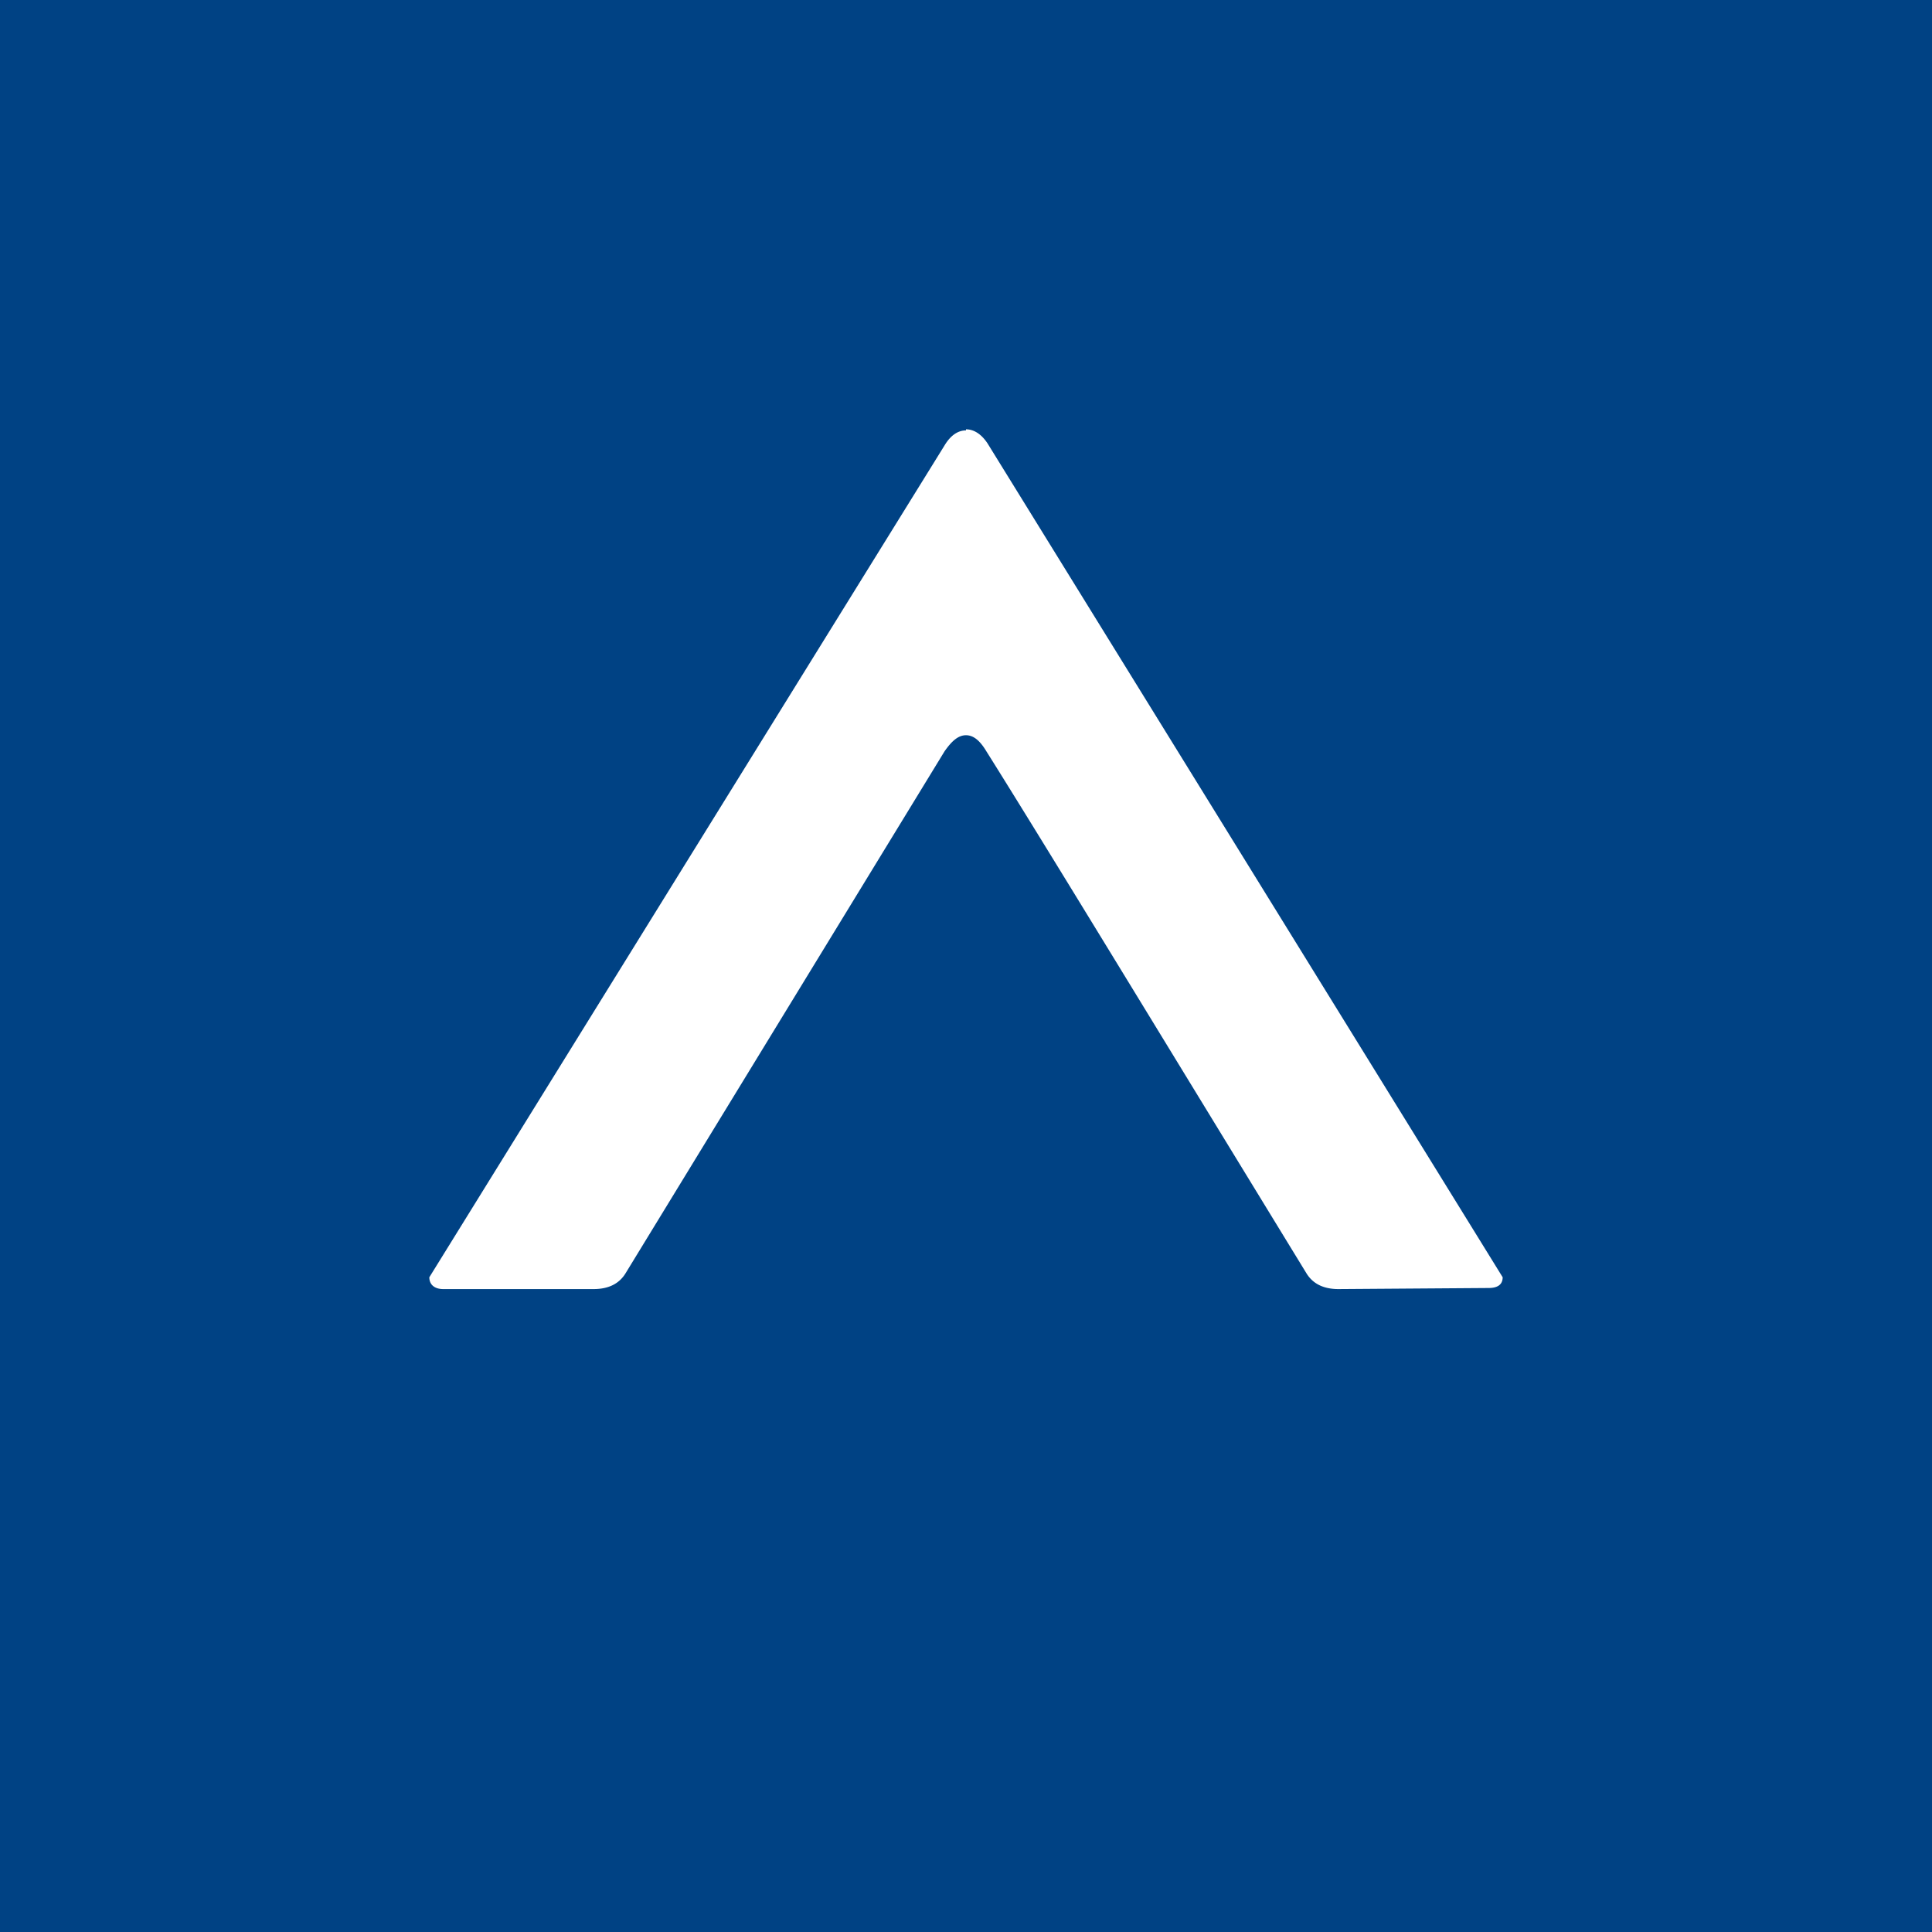 <!-- by TradingView --><svg width="18" height="18" viewBox="0 0 18 18" xmlns="http://www.w3.org/2000/svg"><path fill="#004284" d="M0 0h18v18H0z"/><path d="M9 4c.07 0 .14.04.2.13A122069.63 122069.63 0 0 1 14 11.9c0 .07-.05.1-.13.1l-1.4.01c-.14 0-.24-.05-.3-.15-1.45-2.37-2.44-4-2.98-4.86-.06-.1-.12-.15-.19-.15s-.13.05-.2.15l-2.97 4.86c-.06.1-.16.15-.3.15h-1.4c-.08 0-.13-.04-.13-.11a49729.02 49729.02 0 0 1 4.8-7.75c.06-.1.13-.14.2-.14Z" fill="#fff"/></svg>